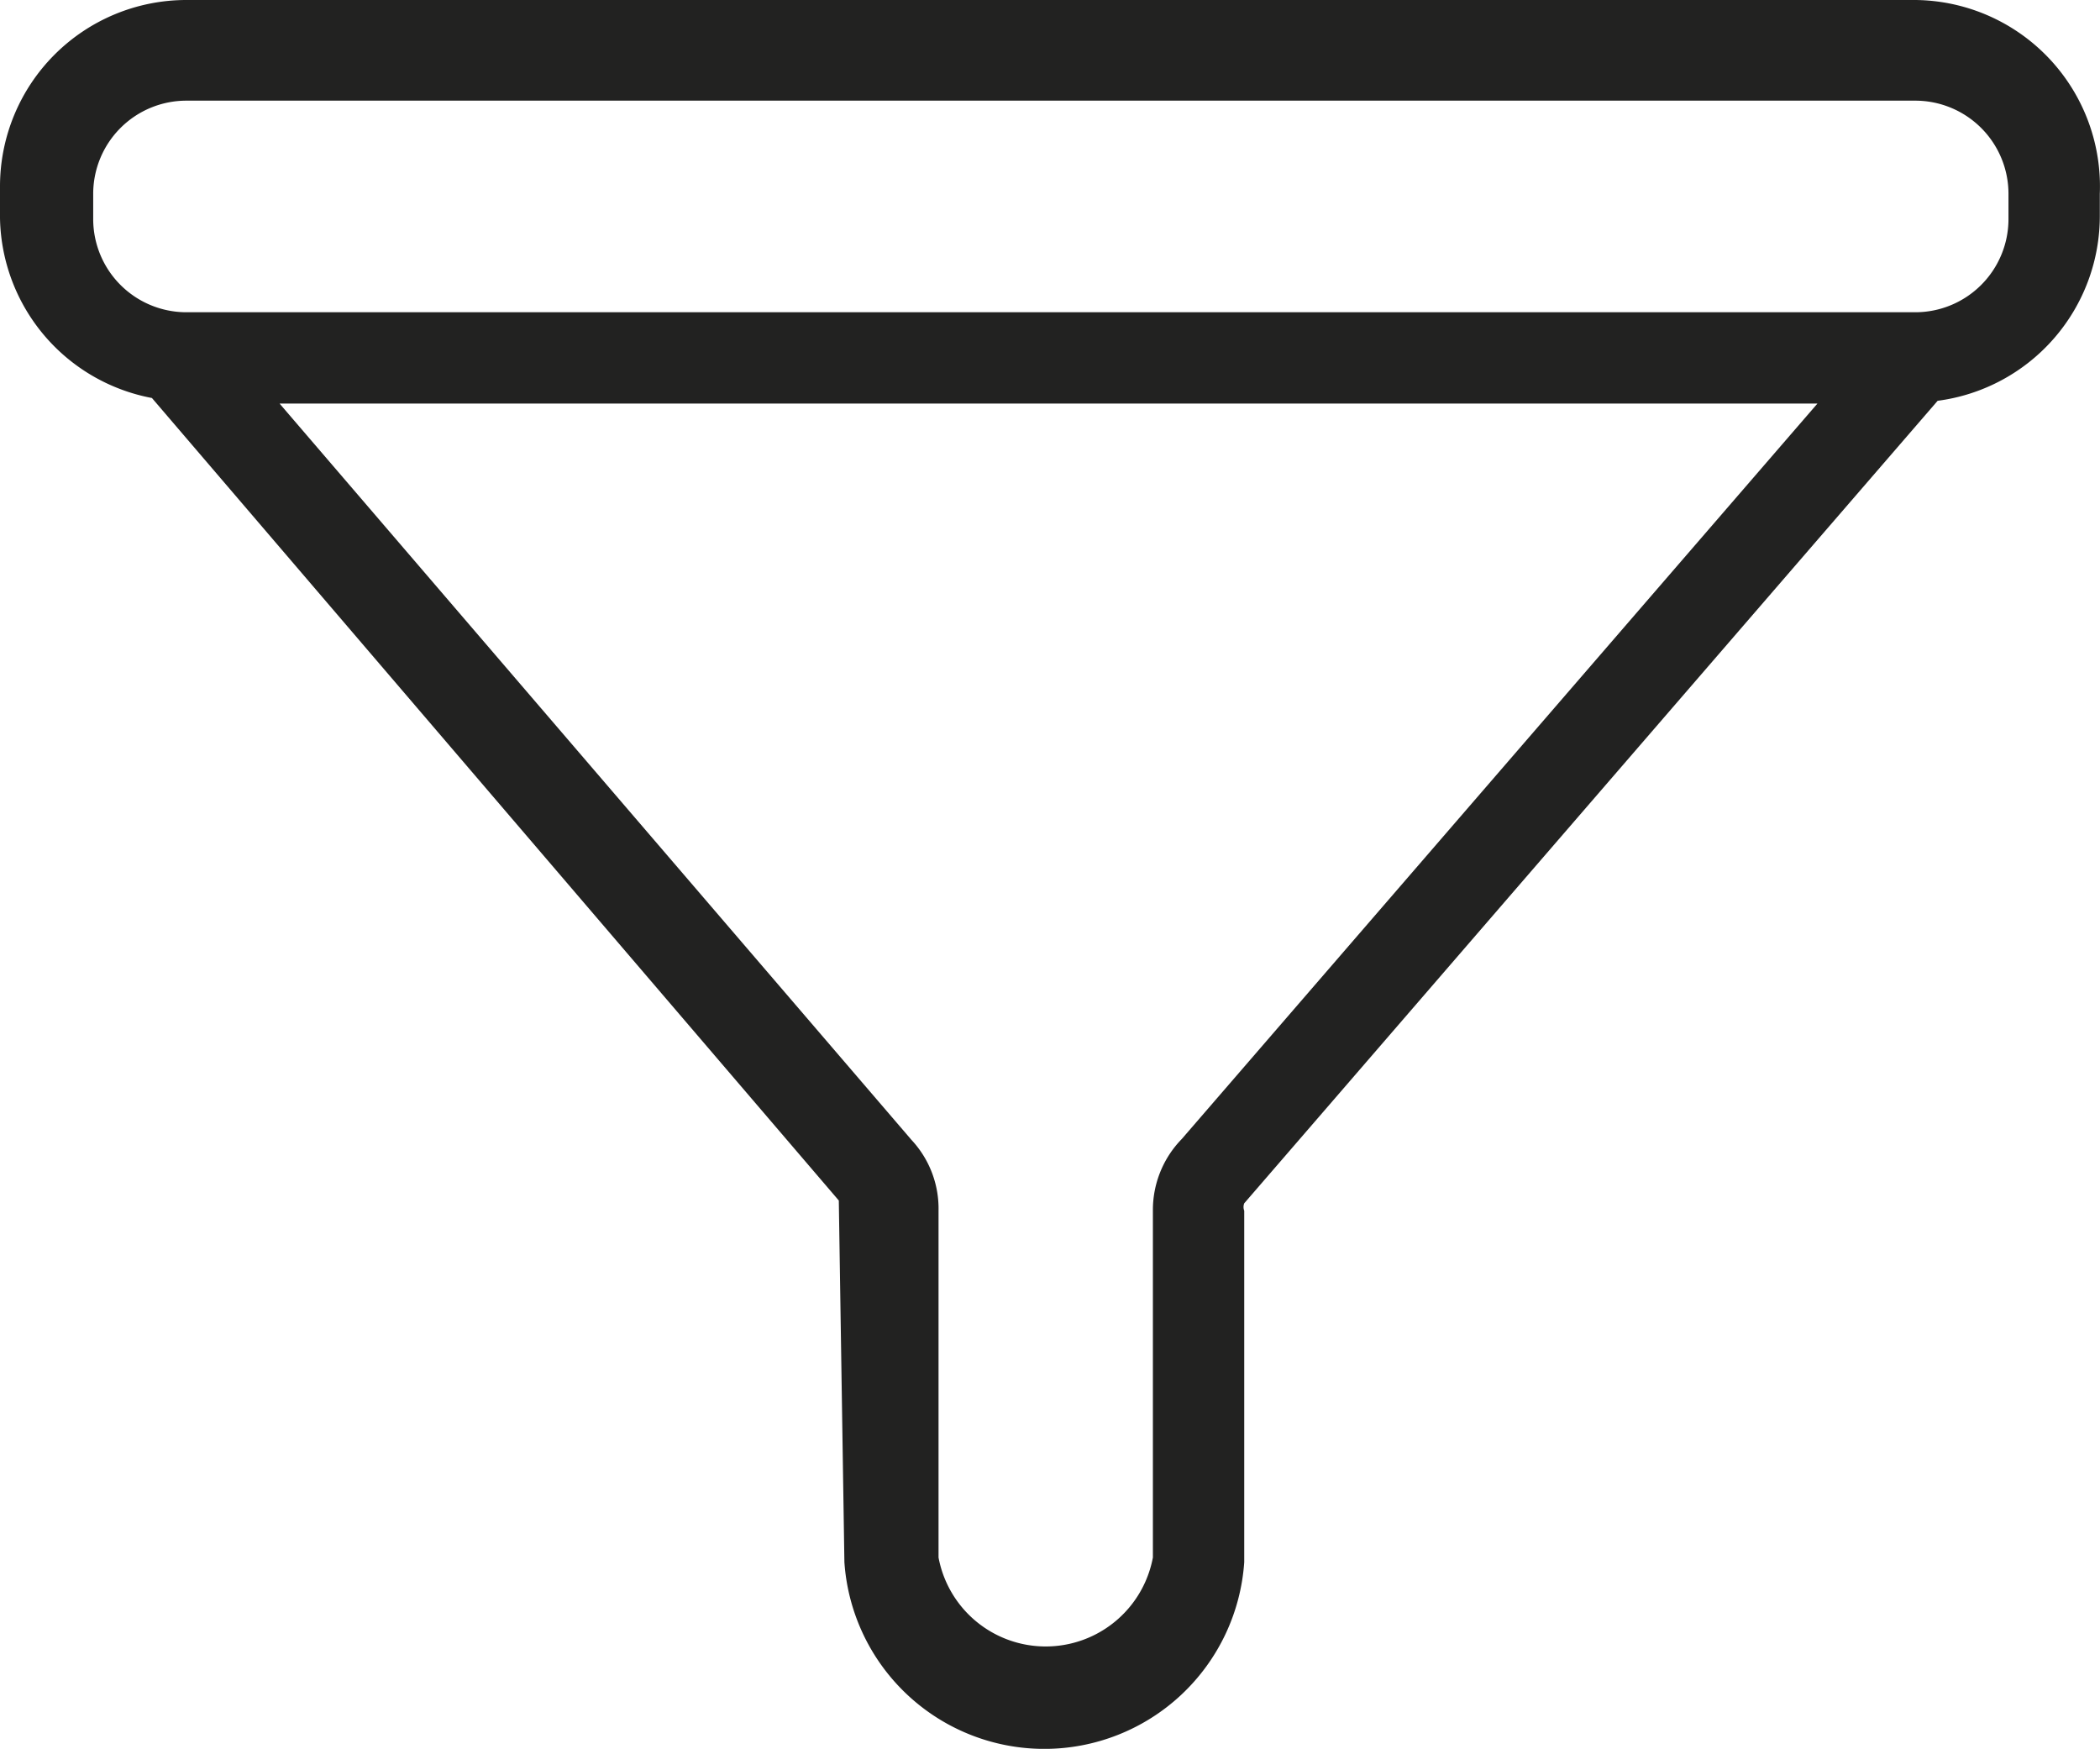 <svg xmlns="http://www.w3.org/2000/svg" width="22.532" height="18.763" viewBox="0 0 22.532 18.763"><path d="M34.55,15.92H16a2,2,0,0,0-2,2v.27a2,2,0,0,0,1.63,2L23,28.8l.06,3.88a2.15,2.15,0,0,0,4.29,0V28.91a.11.11,0,0,1,0-.08l7.44-8.61a2,2,0,0,0,1.74-2V18a2,2,0,0,0-1.98-2.08ZM15,18a1,1,0,0,1,1-1H34.55a1,1,0,0,1,1,1v.27a1,1,0,0,1-1,1H16a1,1,0,0,1-1-1ZM26.68,28.14a1.09,1.09,0,0,0-.31.77v3.72a1.17,1.17,0,0,1-2.3,0V28.91a1.08,1.08,0,0,0-.29-.76L17,20.25H33.5Z" transform="translate(-14 -15.92)" fill="#222221"/></svg>